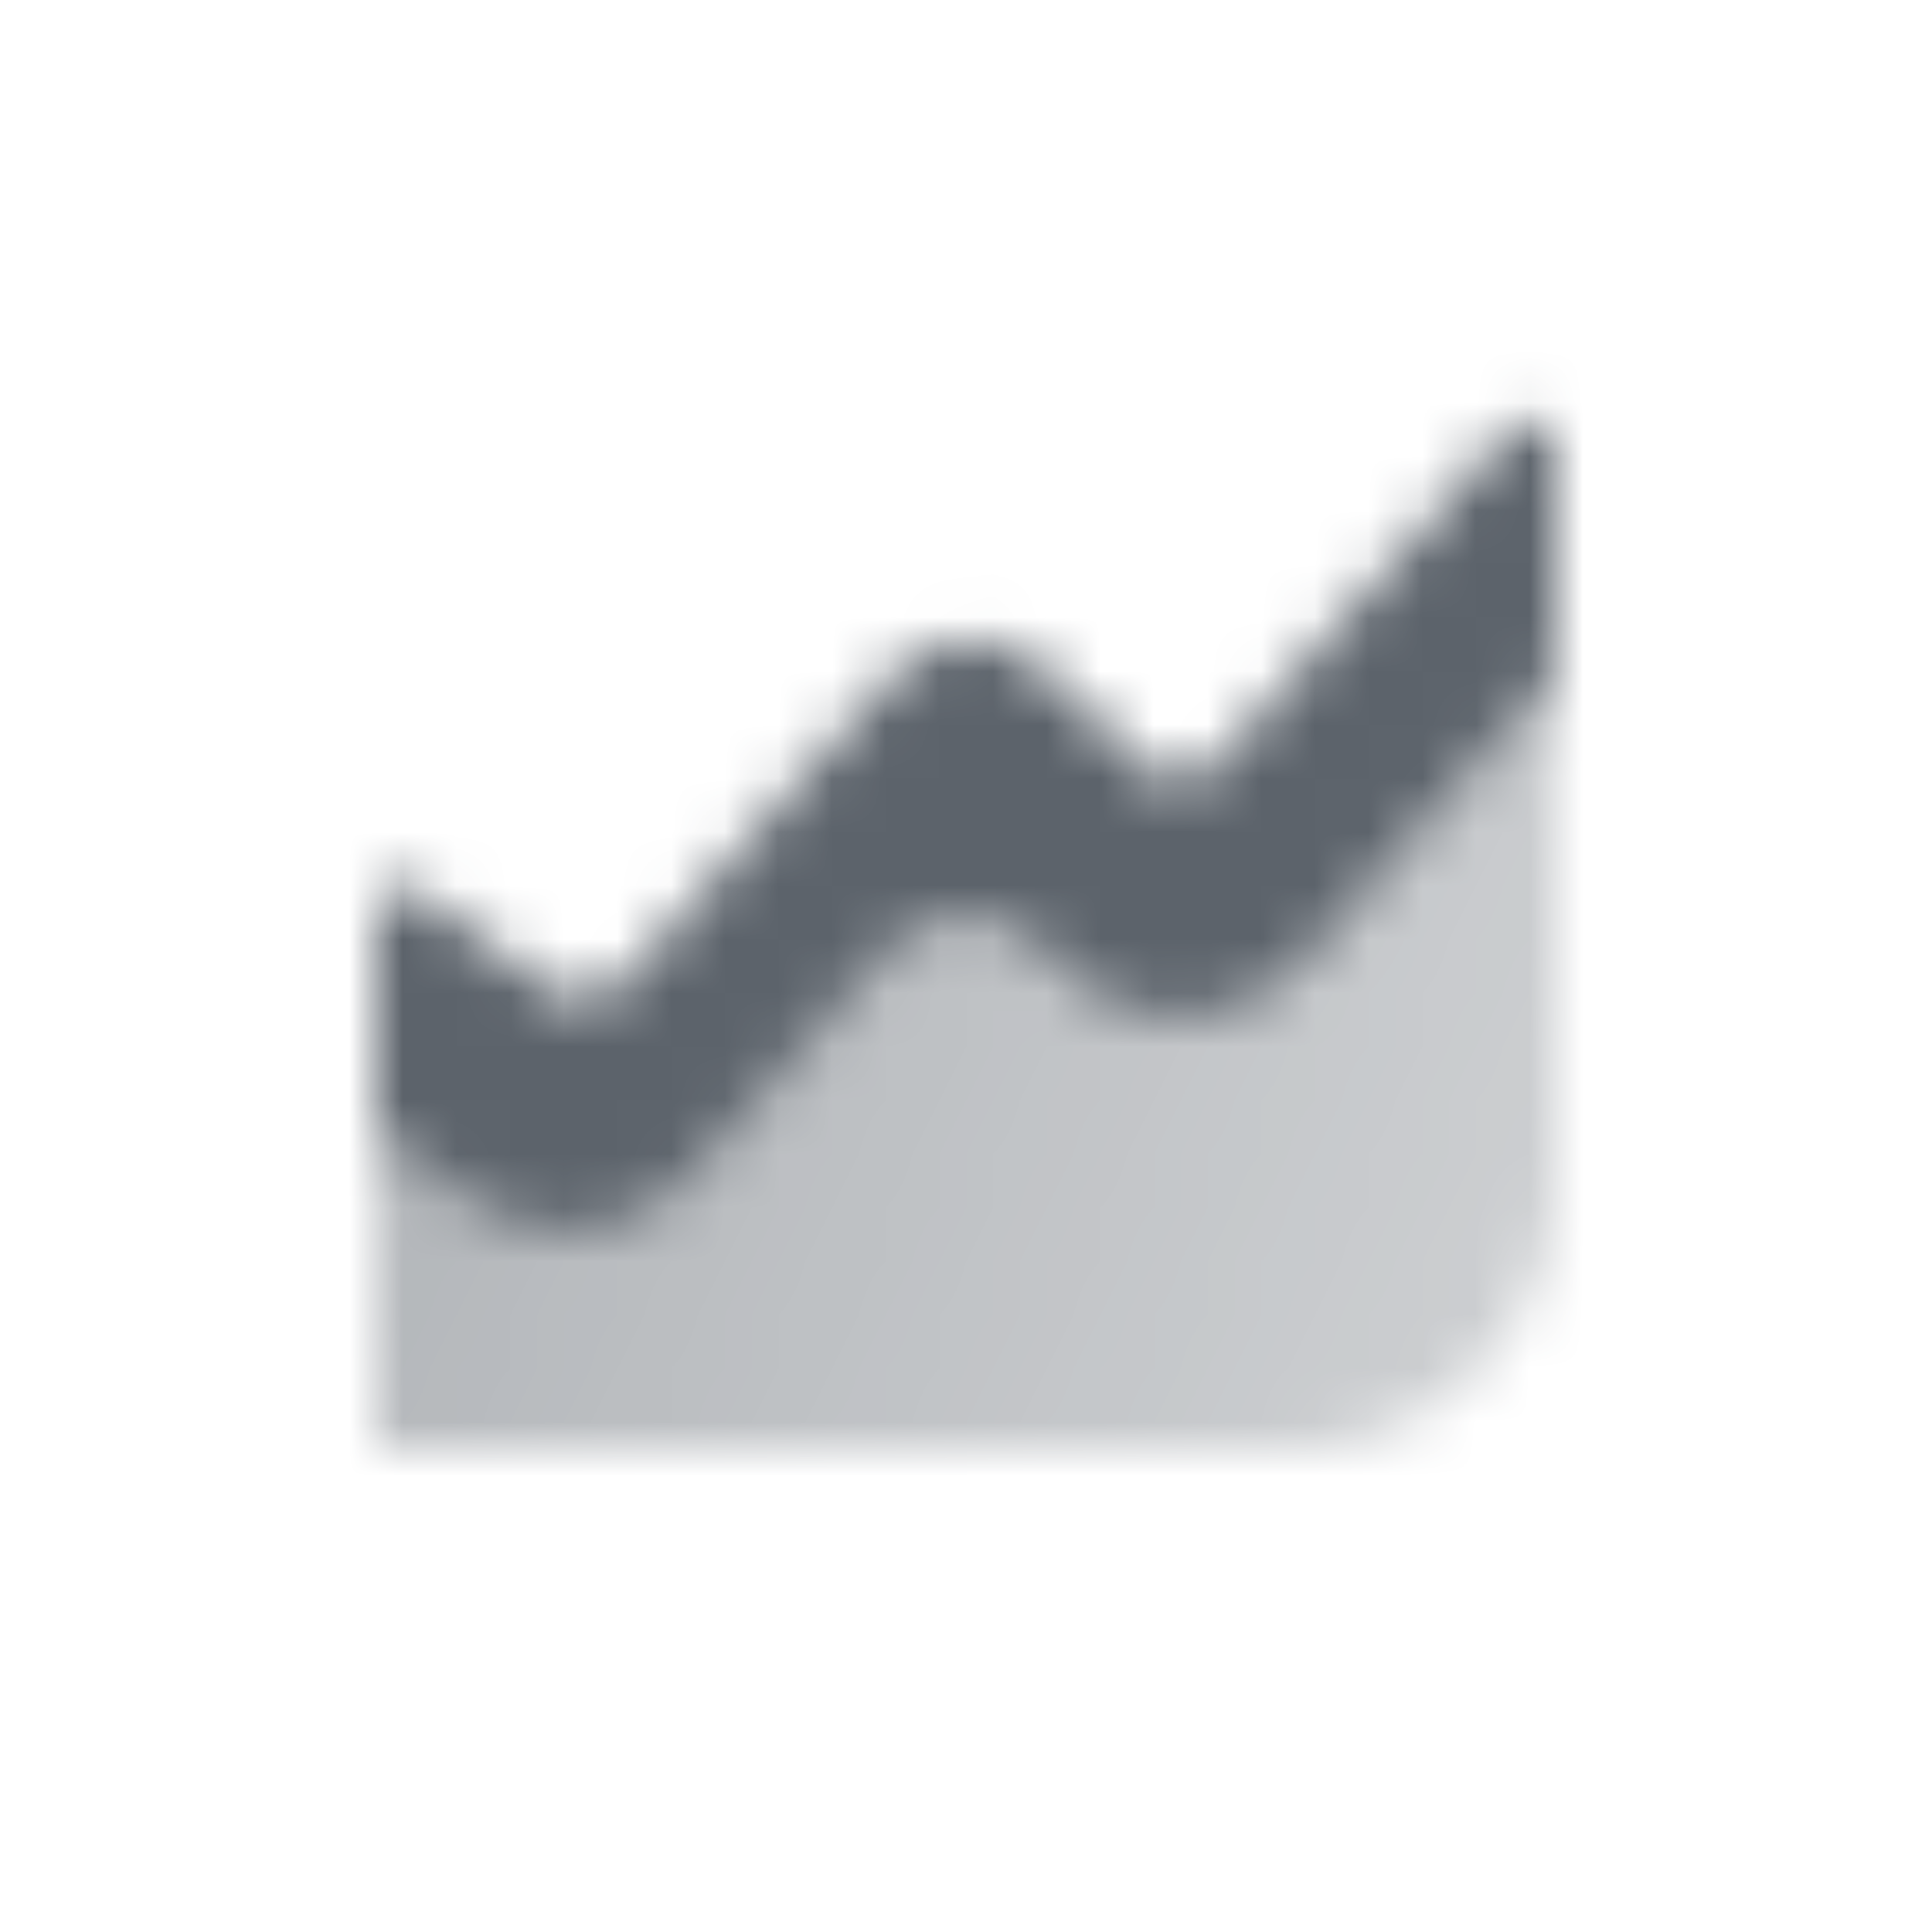 <svg width="36" height="36" viewBox="0 0 36 36" fill="none" xmlns="http://www.w3.org/2000/svg">
<mask id="mask0_3974_70832" style="mask-type:alpha" maskUnits="userSpaceOnUse" x="7" y="7" width="22" height="20">
<path d="M7 19C7 18.176 7.941 17.706 8.6 18.2L9.516 18.887C10.353 19.515 11.532 19.392 12.221 18.604L16.592 13.609C17.354 12.738 18.694 12.694 19.512 13.512L20.488 14.488C21.306 15.306 22.646 15.262 23.408 14.391L27.247 10.003C27.855 9.308 29 9.738 29 10.662V22C29 24.761 26.761 27 24 27H7V19Z" fill="url(#paint0_linear_3974_70832)"/>
<path fill-rule="evenodd" clip-rule="evenodd" d="M7.8 16.6C7.47 16.353 7 16.588 7 17V21L8.774 22.331C10.03 23.272 11.799 23.087 12.832 21.906L16.507 17.707C17.299 16.801 18.707 16.795 19.507 17.695L19.74 17.958C20.94 19.307 23.051 19.299 24.24 17.94L29 12.5V8.331C29 7.869 28.428 7.654 28.124 8.001L22.704 14.196C22.323 14.631 21.653 14.653 21.244 14.244L19.512 12.512C18.694 11.694 17.354 11.738 16.592 12.609L11.611 18.302C11.266 18.696 10.677 18.757 10.258 18.444L7.8 16.6Z" fill="black"/>
</mask>
<g mask="url(#mask0_3974_70832)">
<path d="M6 6H30V30H6V6Z" fill="#5C636B"/>
</g>
<defs>
<linearGradient id="paint0_linear_3974_70832" x1="7" y1="8" x2="32.534" y2="17.654" gradientUnits="userSpaceOnUse">
<stop stop-opacity="0.5"/>
<stop offset="1" stop-opacity="0.3"/>
</linearGradient>
</defs>
</svg>
